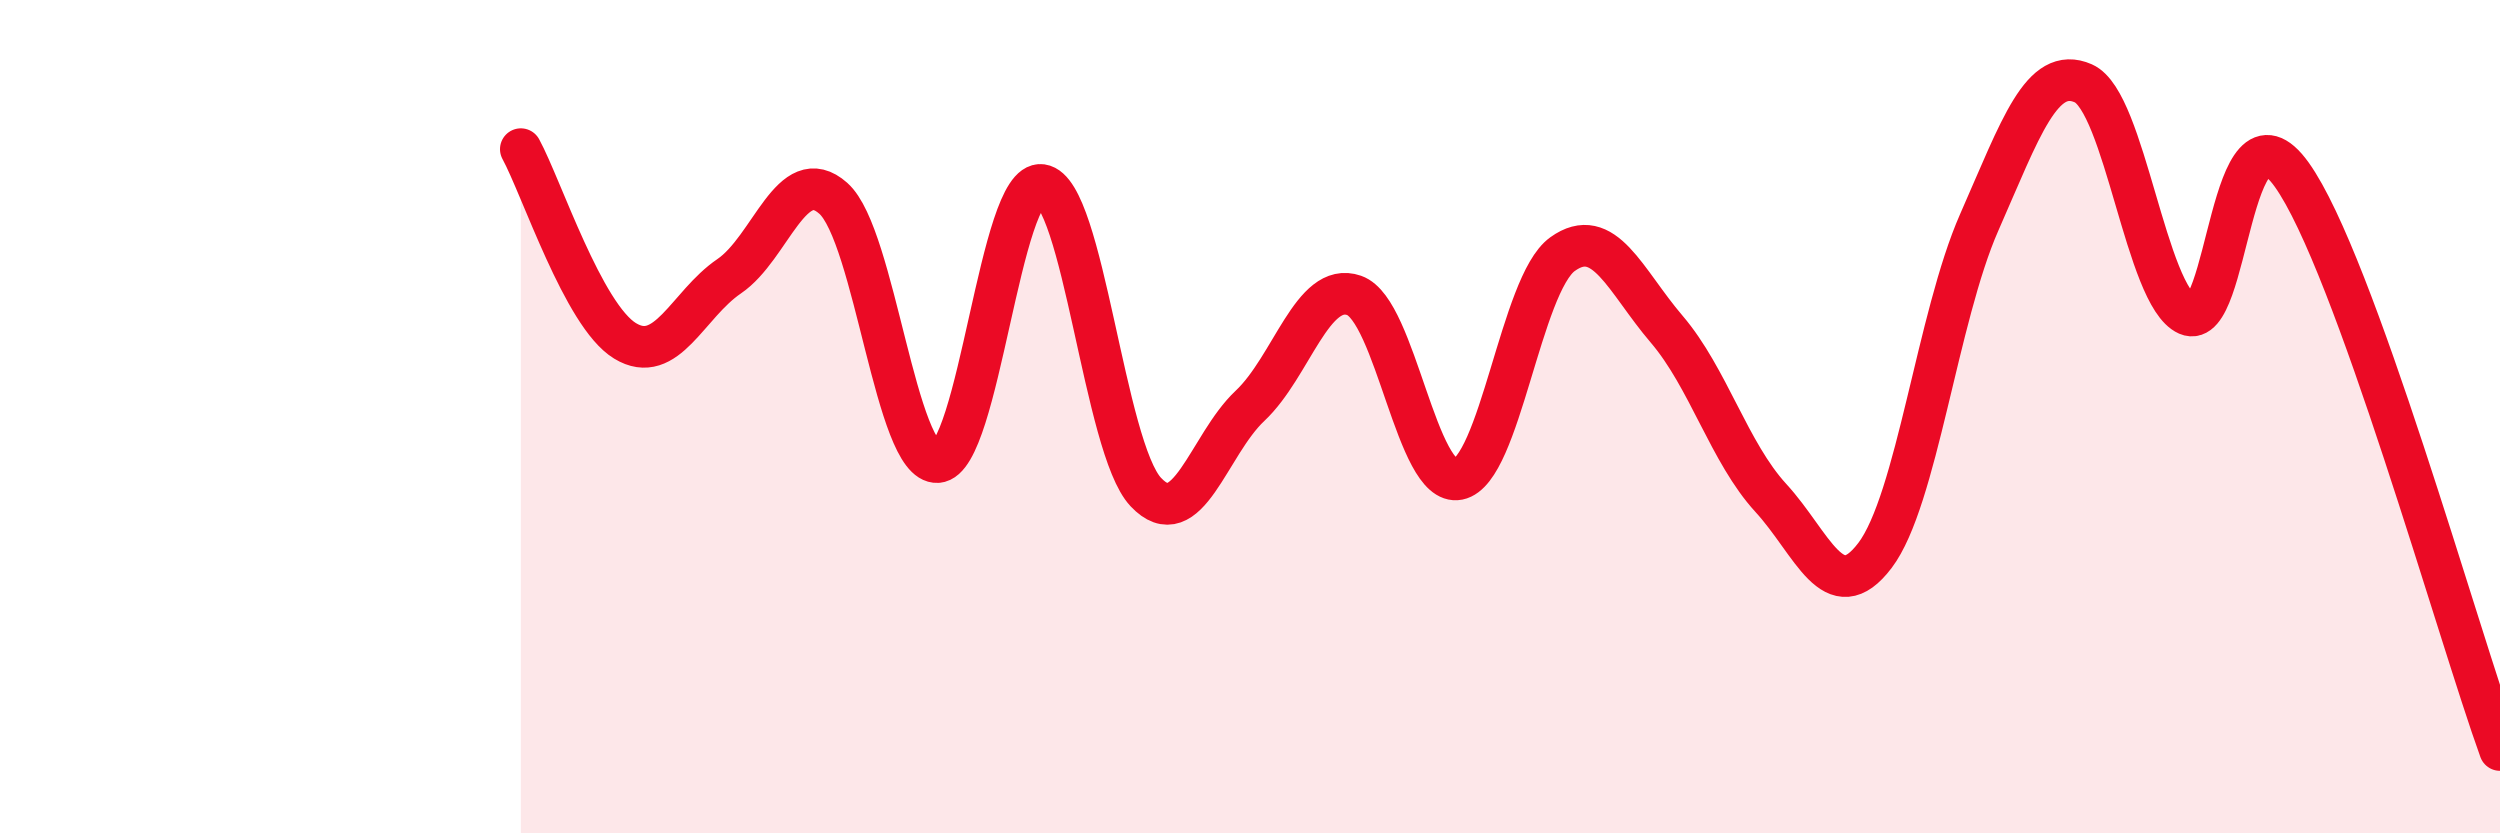 
    <svg width="60" height="20" viewBox="0 0 60 20" xmlns="http://www.w3.org/2000/svg">
      <path
        d="M 12.5,3.58 C 13,4.5 14,7.57 15,8.18 C 16,8.79 16.5,7.31 17.5,6.63 C 18.5,5.95 19,3.87 20,4.76 C 21,5.65 21.5,11.15 22.5,11.09 C 23.5,11.03 24,4.3 25,4.44 C 26,4.58 26.5,10.75 27.5,11.81 C 28.5,12.87 29,10.68 30,9.74 C 31,8.8 31.5,6.74 32.5,7.09 C 33.5,7.44 34,11.7 35,11.5 C 36,11.3 36.5,6.82 37.5,6.1 C 38.5,5.38 39,6.73 40,7.9 C 41,9.07 41.5,10.86 42.5,11.95 C 43.5,13.04 44,14.65 45,13.33 C 46,12.01 46.5,7.61 47.5,5.34 C 48.5,3.07 49,1.56 50,2 C 51,2.44 51.5,7.11 52.5,7.55 C 53.5,7.99 53.5,2.1 55,4.19 C 56.5,6.28 59,15.24 60,18L60 20L12.5 20Z"
        fill="#EB0A25"
        opacity="0.1"
        stroke-linecap="round"
        stroke-linejoin="round"
      />
      <path
        d="M 12.5,3.58 C 13,4.5 14,7.57 15,8.18 C 16,8.79 16.5,7.31 17.5,6.63 C 18.5,5.95 19,3.87 20,4.76 C 21,5.65 21.5,11.15 22.5,11.09 C 23.5,11.03 24,4.3 25,4.44 C 26,4.58 26.5,10.75 27.5,11.81 C 28.5,12.87 29,10.68 30,9.74 C 31,8.8 31.5,6.74 32.5,7.09 C 33.5,7.44 34,11.7 35,11.5 C 36,11.3 36.5,6.82 37.5,6.1 C 38.5,5.38 39,6.73 40,7.9 C 41,9.07 41.5,10.86 42.5,11.95 C 43.5,13.04 44,14.65 45,13.33 C 46,12.01 46.5,7.61 47.5,5.34 C 48.5,3.07 49,1.56 50,2 C 51,2.44 51.5,7.11 52.5,7.55 C 53.5,7.99 53.5,2.1 55,4.19 C 56.5,6.28 59,15.24 60,18"
        stroke="#EB0A25"
        stroke-width="1"
        fill="none"
        stroke-linecap="round"
        stroke-linejoin="round"
      />
    </svg>
  